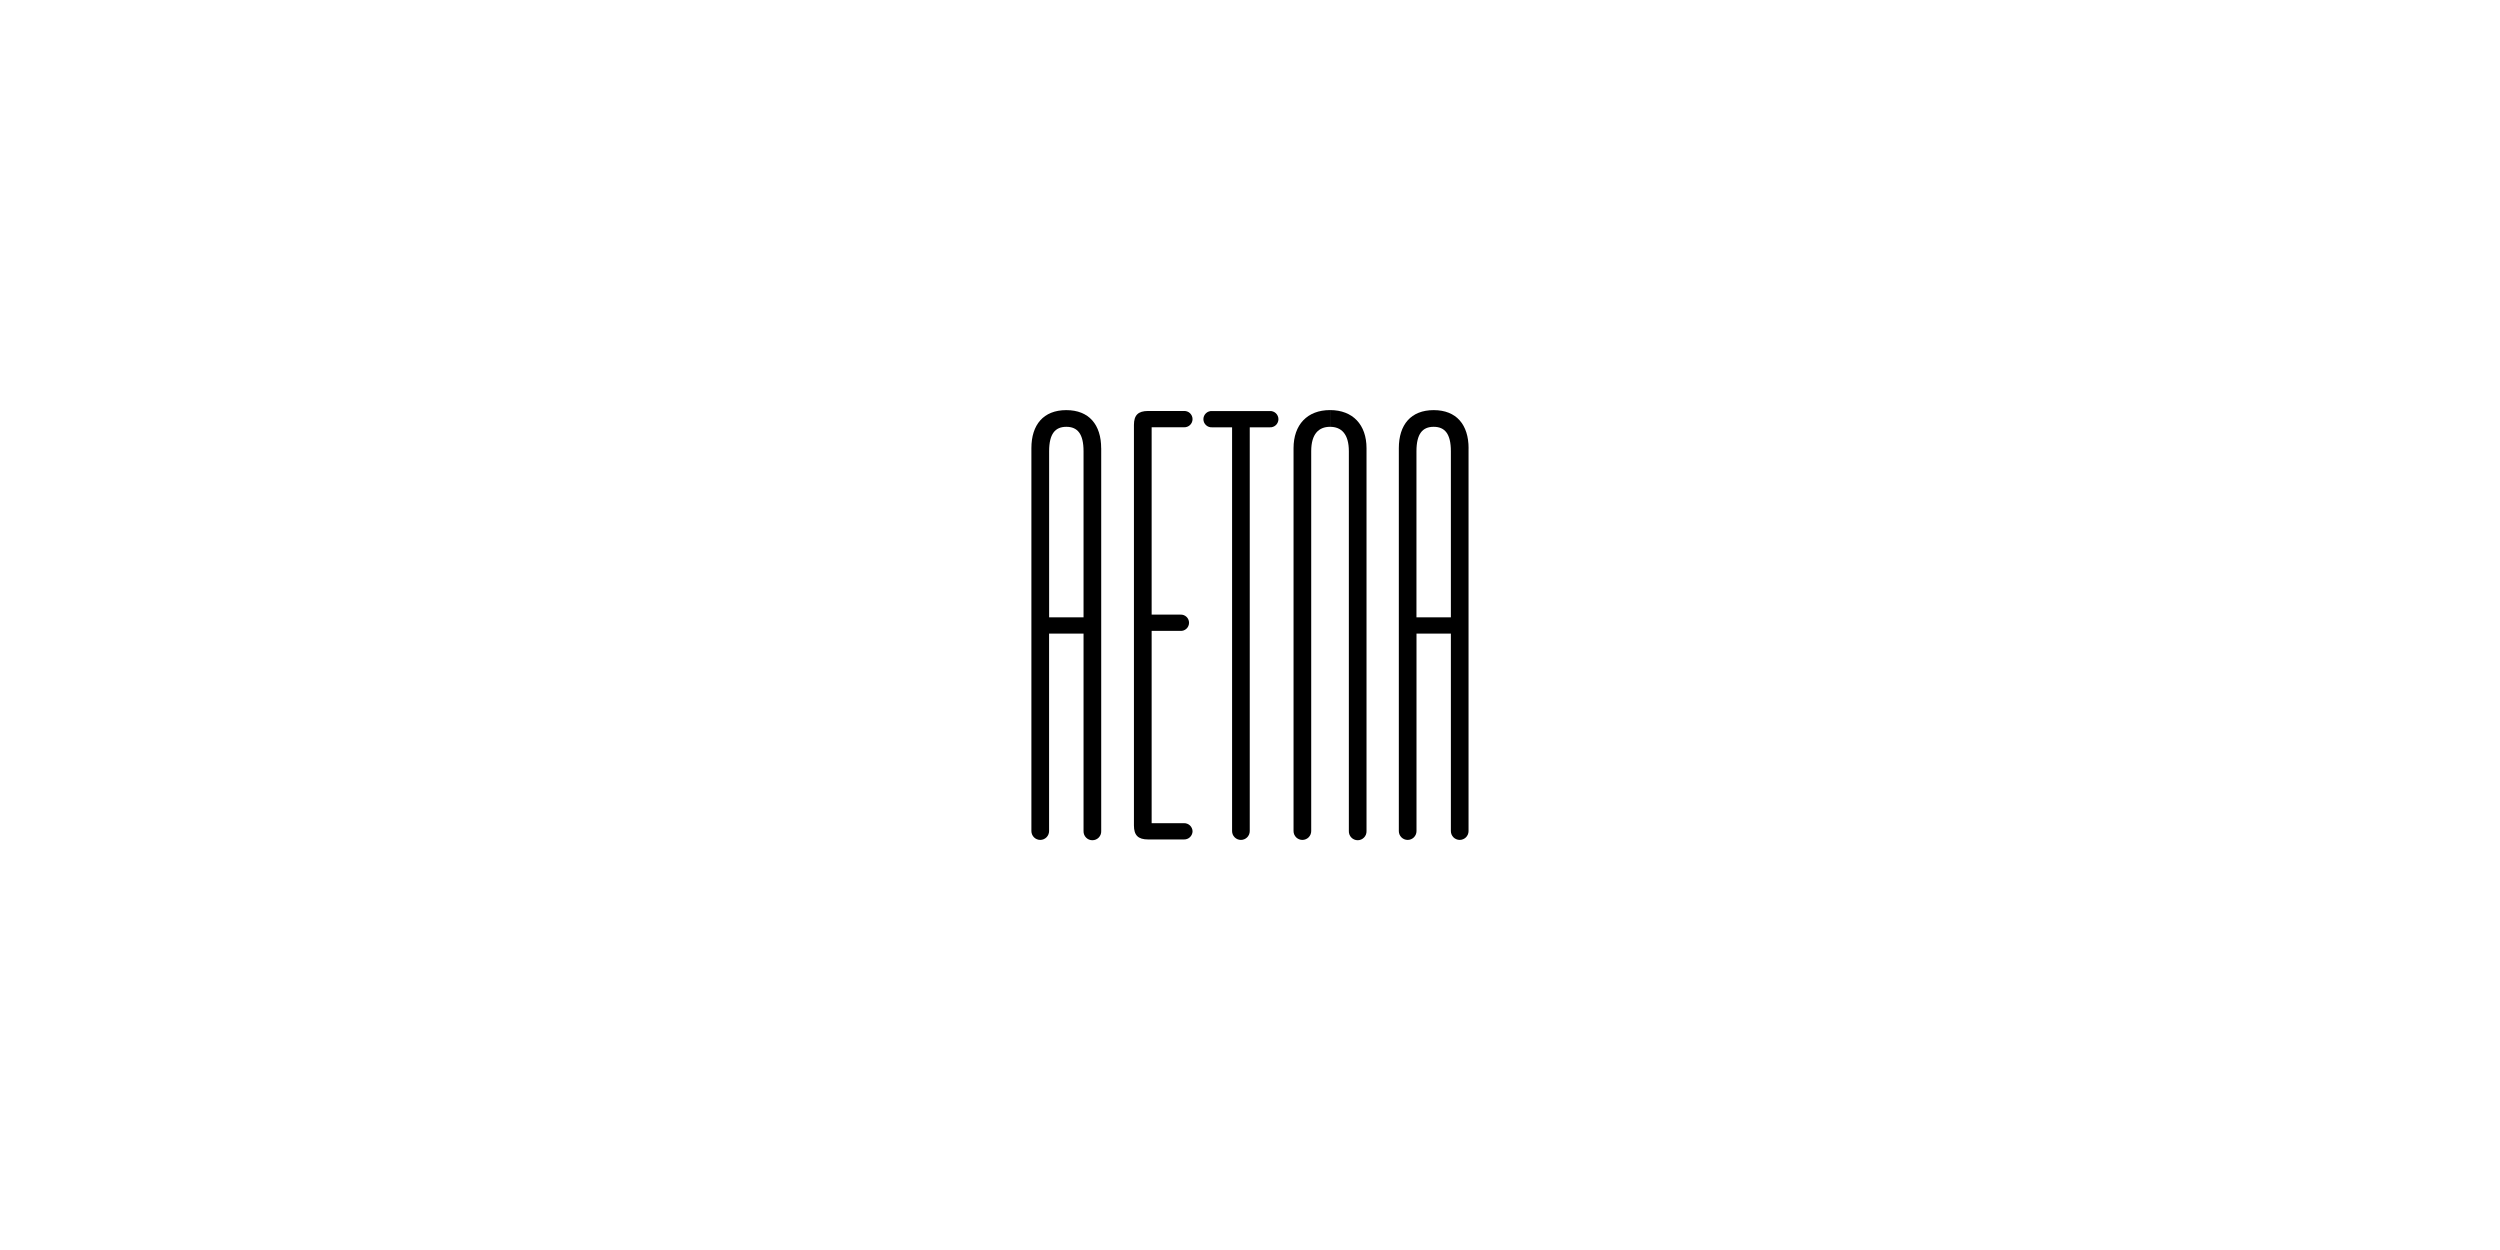 <?xml version="1.0" encoding="UTF-8"?> <svg xmlns="http://www.w3.org/2000/svg" width="120" height="60" viewBox="0 0 120 60" fill="none"><path d="M52.01 29.632V21.659C52.01 20.822 51.719 20.487 51.184 20.487C50.649 20.487 50.358 20.822 50.358 21.659V29.632H52.01ZM52.858 21.515V39.892C52.861 39.949 52.851 40.005 52.831 40.059C52.81 40.112 52.779 40.161 52.74 40.202C52.7 40.243 52.653 40.275 52.6 40.298C52.548 40.32 52.491 40.331 52.434 40.331C52.377 40.331 52.321 40.32 52.268 40.298C52.216 40.275 52.168 40.243 52.129 40.202C52.089 40.161 52.058 40.112 52.038 40.059C52.017 40.005 52.008 39.949 52.01 39.892V30.413H50.356V39.892C50.356 39.947 50.345 40.002 50.323 40.054C50.302 40.105 50.271 40.152 50.231 40.192C50.192 40.231 50.145 40.262 50.094 40.283C50.042 40.305 49.987 40.316 49.931 40.316C49.876 40.316 49.821 40.305 49.769 40.283C49.718 40.262 49.671 40.231 49.632 40.192C49.592 40.152 49.561 40.105 49.54 40.054C49.518 40.002 49.507 39.947 49.507 39.892V21.514C49.507 20.385 50.088 19.686 51.182 19.686C52.276 19.686 52.856 20.39 52.856 21.517" fill="black"></path><path d="M69.642 29.632V21.659C69.642 20.822 69.351 20.487 68.816 20.487C68.281 20.487 67.99 20.822 67.99 21.659V29.632H69.642ZM70.49 21.515V39.892C70.49 39.947 70.479 40.002 70.458 40.054C70.436 40.105 70.405 40.152 70.366 40.192C70.326 40.231 70.28 40.262 70.228 40.283C70.177 40.305 70.122 40.316 70.066 40.316C70.01 40.316 69.955 40.305 69.904 40.283C69.852 40.262 69.805 40.231 69.766 40.192C69.727 40.152 69.695 40.105 69.674 40.054C69.653 40.002 69.642 39.947 69.642 39.892V30.413H67.992V39.892C67.992 40.004 67.947 40.112 67.868 40.192C67.788 40.271 67.68 40.316 67.568 40.316C67.455 40.316 67.347 40.271 67.268 40.192C67.188 40.112 67.144 40.004 67.144 39.892V21.514C67.144 20.385 67.724 19.686 68.818 19.686C69.912 19.686 70.492 20.39 70.492 21.517" fill="black"></path><path d="M57.243 39.903C57.242 39.956 57.23 40.008 57.208 40.056C57.187 40.104 57.156 40.148 57.118 40.184C57.079 40.221 57.034 40.249 56.985 40.268C56.935 40.287 56.883 40.295 56.83 40.294H55.11C54.63 40.294 54.429 40.093 54.429 39.624V20.397C54.429 19.928 54.63 19.727 55.11 19.727H56.83C56.883 19.724 56.936 19.732 56.986 19.751C57.036 19.769 57.081 19.797 57.12 19.834C57.158 19.871 57.189 19.915 57.21 19.963C57.231 20.012 57.242 20.065 57.242 20.118C57.242 20.171 57.231 20.224 57.21 20.273C57.189 20.321 57.158 20.365 57.12 20.402C57.081 20.438 57.036 20.467 56.986 20.485C56.936 20.503 56.883 20.512 56.83 20.509H55.279V29.502H56.662C56.715 29.499 56.768 29.507 56.818 29.525C56.868 29.544 56.914 29.572 56.952 29.609C56.991 29.645 57.021 29.689 57.042 29.738C57.063 29.787 57.074 29.839 57.074 29.892C57.074 29.946 57.063 29.998 57.042 30.047C57.021 30.096 56.991 30.14 56.952 30.176C56.914 30.213 56.868 30.241 56.818 30.26C56.768 30.278 56.715 30.286 56.662 30.283H55.279V39.513H56.83C56.883 39.511 56.935 39.52 56.985 39.539C57.034 39.557 57.079 39.586 57.118 39.622C57.156 39.658 57.187 39.702 57.208 39.75C57.23 39.798 57.242 39.85 57.243 39.903Z" fill="black"></path><path d="M59.14 39.892V20.511H58.18C58.126 20.514 58.073 20.507 58.023 20.489C57.972 20.471 57.926 20.442 57.887 20.406C57.848 20.369 57.817 20.325 57.795 20.276C57.774 20.227 57.763 20.174 57.763 20.12C57.763 20.067 57.774 20.014 57.795 19.965C57.817 19.916 57.848 19.872 57.887 19.835C57.926 19.798 57.972 19.77 58.023 19.752C58.073 19.734 58.126 19.726 58.18 19.73H60.948C61.002 19.726 61.055 19.734 61.105 19.752C61.156 19.77 61.202 19.798 61.241 19.835C61.28 19.872 61.311 19.916 61.332 19.965C61.354 20.014 61.365 20.067 61.365 20.12C61.365 20.174 61.354 20.227 61.332 20.276C61.311 20.325 61.28 20.369 61.241 20.406C61.202 20.442 61.156 20.471 61.105 20.489C61.055 20.507 61.002 20.514 60.948 20.511H59.988V39.892C59.988 40.005 59.943 40.113 59.864 40.192C59.784 40.272 59.676 40.316 59.564 40.316C59.452 40.316 59.344 40.272 59.264 40.192C59.184 40.113 59.14 40.005 59.14 39.892Z" fill="black"></path><path d="M63.842 19.684C62.748 19.684 62.09 20.387 62.09 21.514V39.892C62.09 39.947 62.101 40.002 62.122 40.054C62.144 40.105 62.175 40.152 62.214 40.192C62.254 40.231 62.3 40.262 62.352 40.283C62.403 40.305 62.459 40.316 62.514 40.316C62.57 40.316 62.625 40.305 62.676 40.283C62.728 40.262 62.775 40.231 62.814 40.192C62.853 40.152 62.885 40.105 62.906 40.054C62.927 40.002 62.938 39.947 62.938 39.892V21.659C62.938 20.822 63.306 20.487 63.842 20.487" fill="black"></path><path d="M63.842 19.684C64.936 19.684 65.593 20.387 65.593 21.514V39.892C65.595 39.949 65.585 40.005 65.565 40.059C65.544 40.112 65.514 40.16 65.474 40.201C65.434 40.242 65.387 40.275 65.335 40.297C65.282 40.319 65.226 40.331 65.169 40.331C65.112 40.331 65.055 40.319 65.003 40.297C64.951 40.275 64.903 40.242 64.864 40.201C64.824 40.16 64.793 40.112 64.773 40.059C64.752 40.005 64.743 39.949 64.745 39.892V21.659C64.745 20.822 64.378 20.487 63.842 20.487" fill="black"></path></svg> 